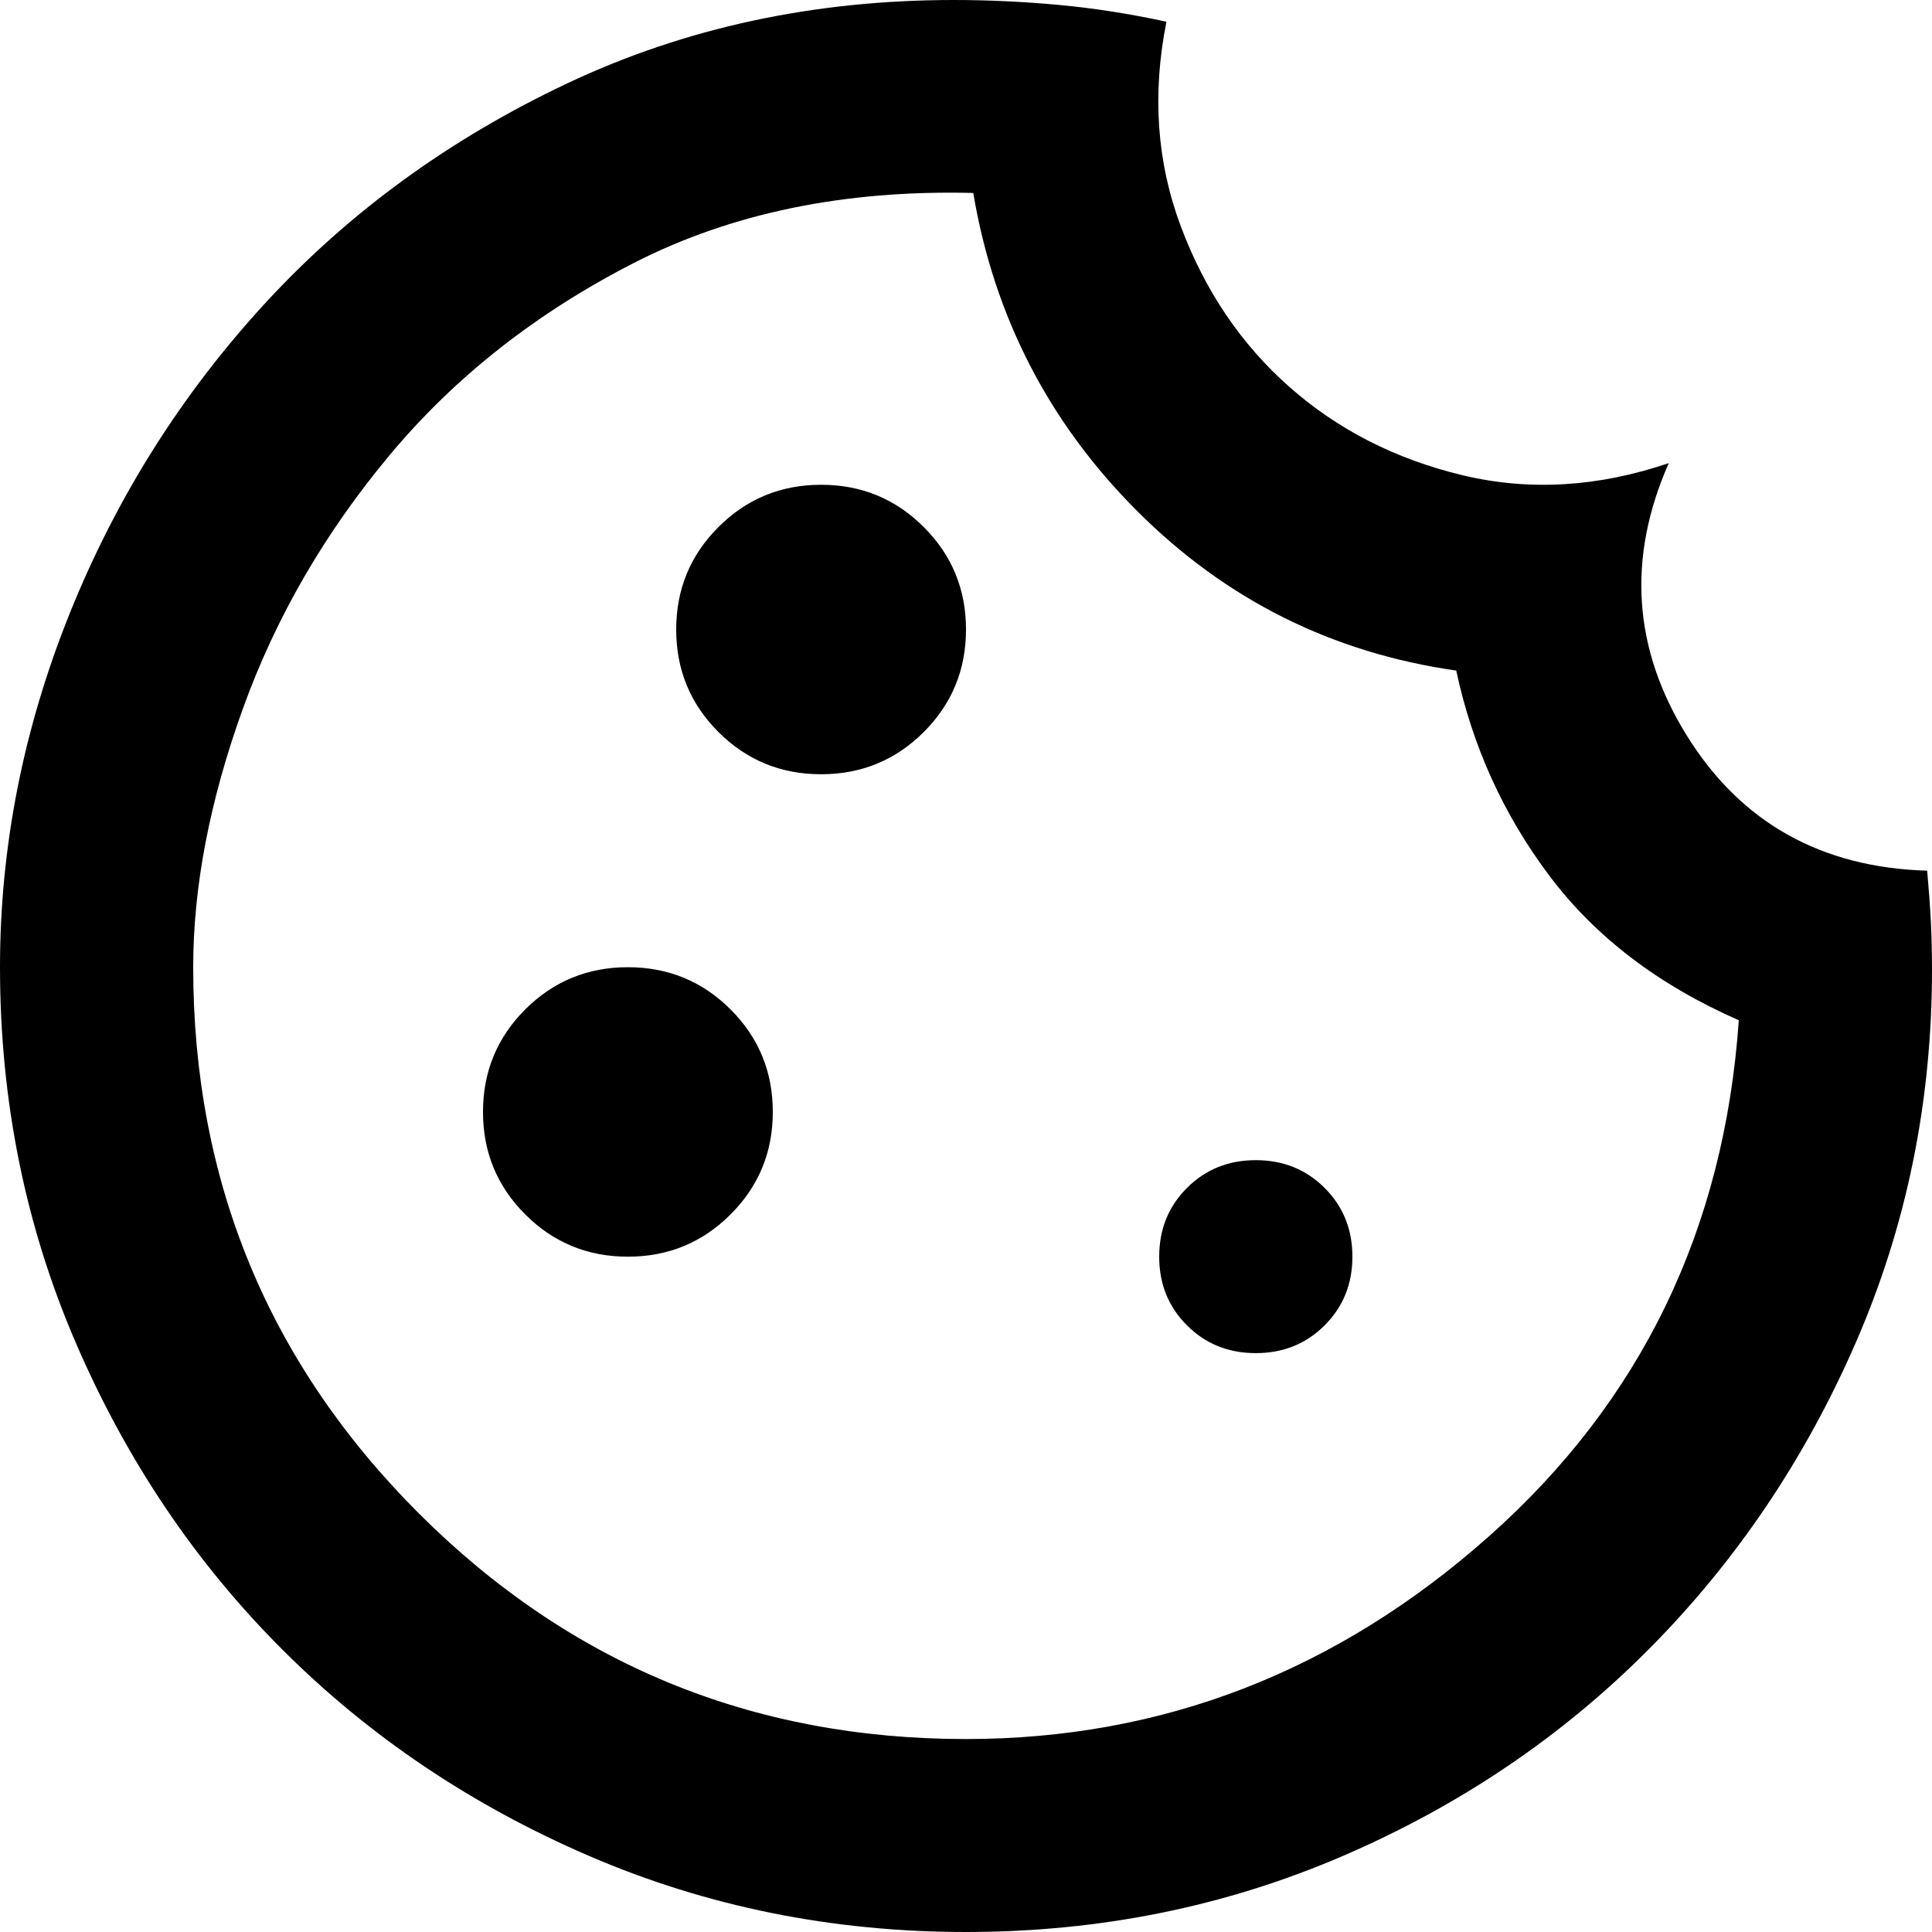 <svg width="24" height="24" viewBox="0 0 24 24" fill="none" xmlns="http://www.w3.org/2000/svg">
<g clip-path="url(#clip0_3_4)">
<path d="M12 24C10.34 24 8.78 23.685 7.32 23.056C5.86 22.427 4.59 21.573 3.51 20.494C2.43 19.416 1.575 18.147 0.945 16.689C0.315 15.231 0 13.673 0 12.015C0 10.517 0.29 9.049 0.87 7.61C1.45 6.172 2.26 4.889 3.3 3.76C4.34 2.632 5.59 1.723 7.05 1.034C8.51 0.345 10.11 0 11.85 0C12.27 0 12.7 0.02 13.14 0.06C13.58 0.1 14.03 0.17 14.49 0.27C14.31 1.169 14.37 2.017 14.67 2.816C14.97 3.615 15.42 4.28 16.02 4.809C16.62 5.338 17.335 5.703 18.165 5.903C18.995 6.102 19.85 6.052 20.73 5.753C20.21 6.931 20.285 8.06 20.955 9.139C21.625 10.217 22.62 10.777 23.94 10.816C23.96 11.036 23.975 11.241 23.985 11.431C23.995 11.62 24 11.825 24 12.045C24 13.683 23.685 15.226 23.055 16.674C22.425 18.122 21.57 19.391 20.49 20.479C19.41 21.568 18.14 22.427 16.68 23.056C15.22 23.685 13.66 24 12 24ZM10.2 9.618C10.7 9.618 11.125 9.443 11.475 9.094C11.825 8.744 12 8.32 12 7.82C12 7.321 11.825 6.896 11.475 6.547C11.125 6.197 10.7 6.022 10.2 6.022C9.7 6.022 9.275 6.197 8.925 6.547C8.575 6.896 8.4 7.321 8.4 7.82C8.4 8.32 8.575 8.744 8.925 9.094C9.275 9.443 9.7 9.618 10.2 9.618ZM7.8 15.611C8.3 15.611 8.725 15.436 9.075 15.086C9.425 14.737 9.6 14.312 9.6 13.813C9.6 13.313 9.425 12.889 9.075 12.539C8.725 12.19 8.3 12.015 7.8 12.015C7.3 12.015 6.875 12.19 6.525 12.539C6.175 12.889 6 13.313 6 13.813C6 14.312 6.175 14.737 6.525 15.086C6.875 15.436 7.3 15.611 7.8 15.611ZM15.6 16.809C15.94 16.809 16.225 16.694 16.455 16.464C16.685 16.235 16.8 15.95 16.8 15.611C16.8 15.271 16.685 14.986 16.455 14.757C16.225 14.527 15.94 14.412 15.6 14.412C15.26 14.412 14.975 14.527 14.745 14.757C14.515 14.986 14.4 15.271 14.4 15.611C14.4 15.95 14.515 16.235 14.745 16.464C14.975 16.694 15.26 16.809 15.6 16.809ZM12 21.603C14.44 21.603 16.605 20.764 18.495 19.086C20.385 17.408 21.42 15.271 21.6 12.674C20.6 12.235 19.815 11.636 19.245 10.876C18.675 10.117 18.29 9.268 18.09 8.33C16.55 8.11 15.23 7.451 14.13 6.352C13.03 5.253 12.35 3.935 12.09 2.397C10.49 2.357 9.085 2.647 7.875 3.266C6.665 3.885 5.655 4.679 4.845 5.648C4.035 6.617 3.425 7.67 3.015 8.809C2.605 9.948 2.4 11.016 2.4 12.015C2.4 14.672 3.335 16.934 5.205 18.802C7.075 20.669 9.34 21.603 12 21.603Z" fill="black"/>
</g>
<defs>
<clipPath id="clip0_3_4">
<rect width="24" height="24" fill="white"/>
</clipPath>
</defs>
</svg>
